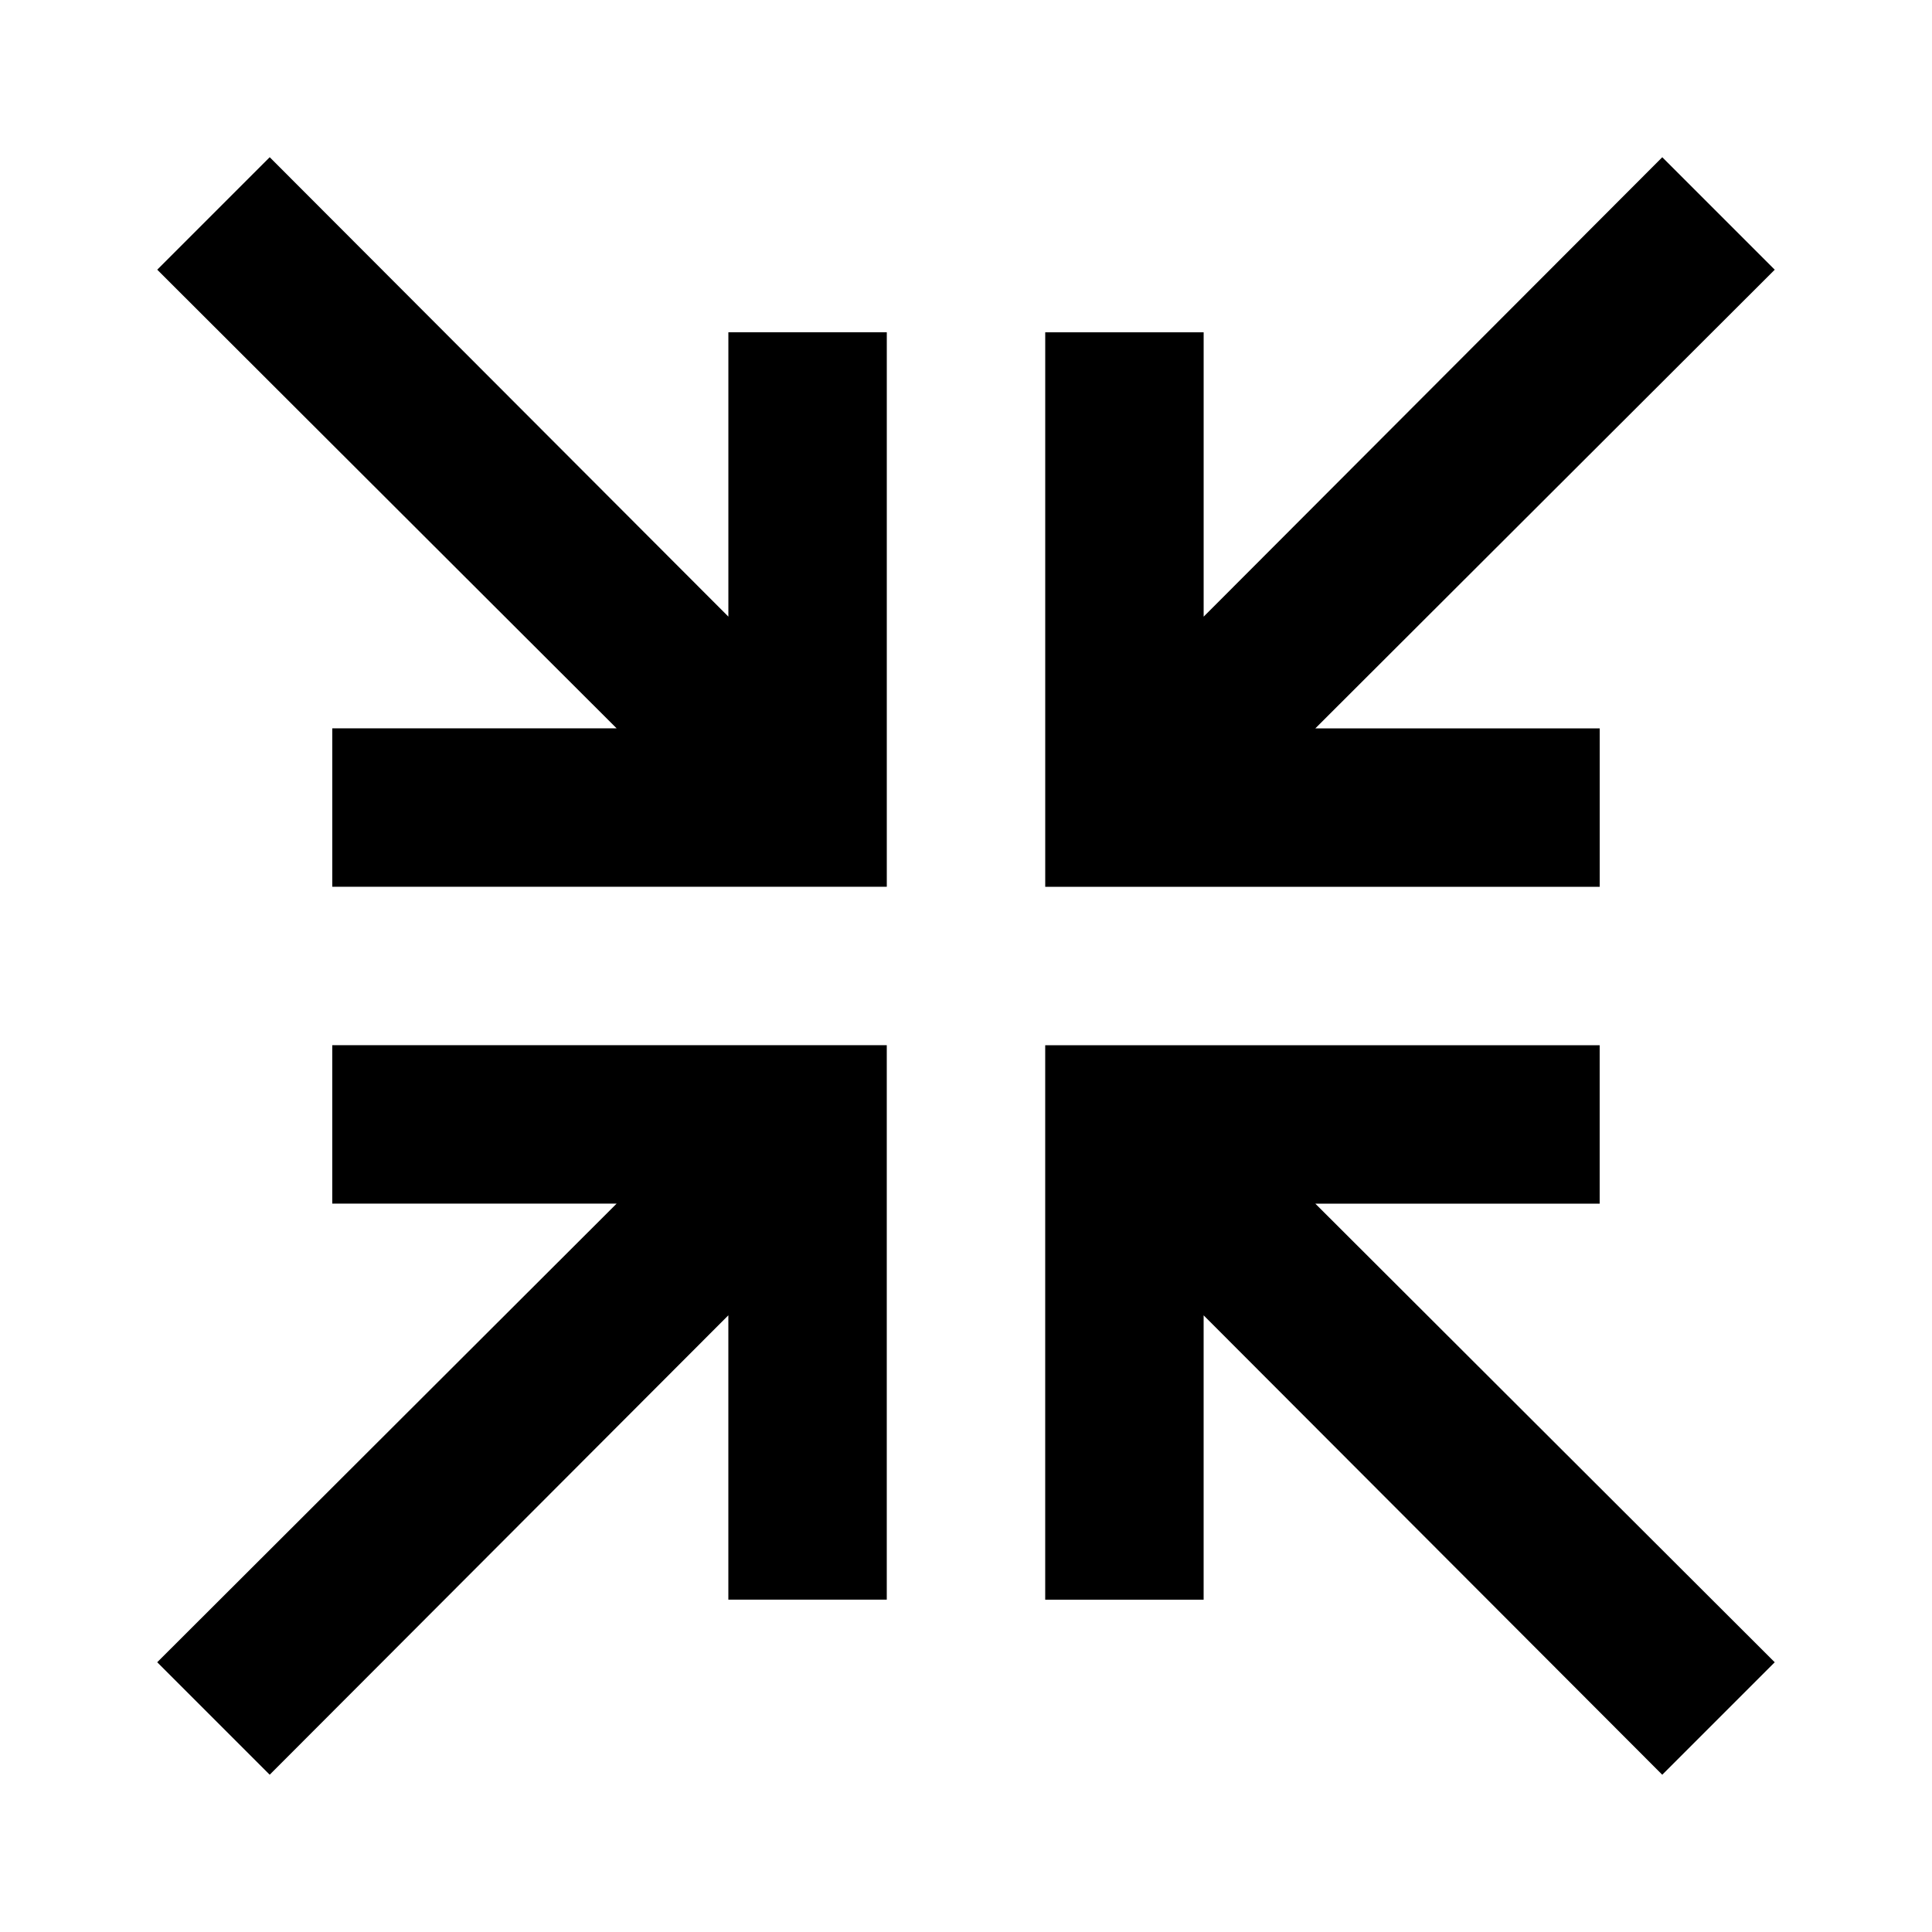 <?xml version="1.0" encoding="UTF-8"?>
<!-- Uploaded to: SVG Find, www.svgrepo.com, Generator: SVG Find Mixer Tools -->
<svg fill="#000000" width="800px" height="800px" version="1.1" viewBox="144 144 512 512" xmlns="http://www.w3.org/2000/svg">
 <g>
  <path d="m232.06 337.02v41.984h146.95v-146.95h-41.984v75.359l-121.55-121.75-29.809 29.809 121.75 121.55z"/>
  <path d="m337.02 492.57v75.359h41.984v-146.94h-146.95v41.984h75.359l-121.75 121.54 29.809 29.809z"/>
  <path d="m567.93 462.98v-41.984h-146.94v146.94h41.984v-75.359l121.54 121.75 29.809-29.809-121.75-121.54z"/>
  <path d="m462.98 307.42v-75.359h-41.984v146.95h146.94v-41.984h-75.359l121.75-121.55-29.809-29.809z"/>
 </g>
</svg>